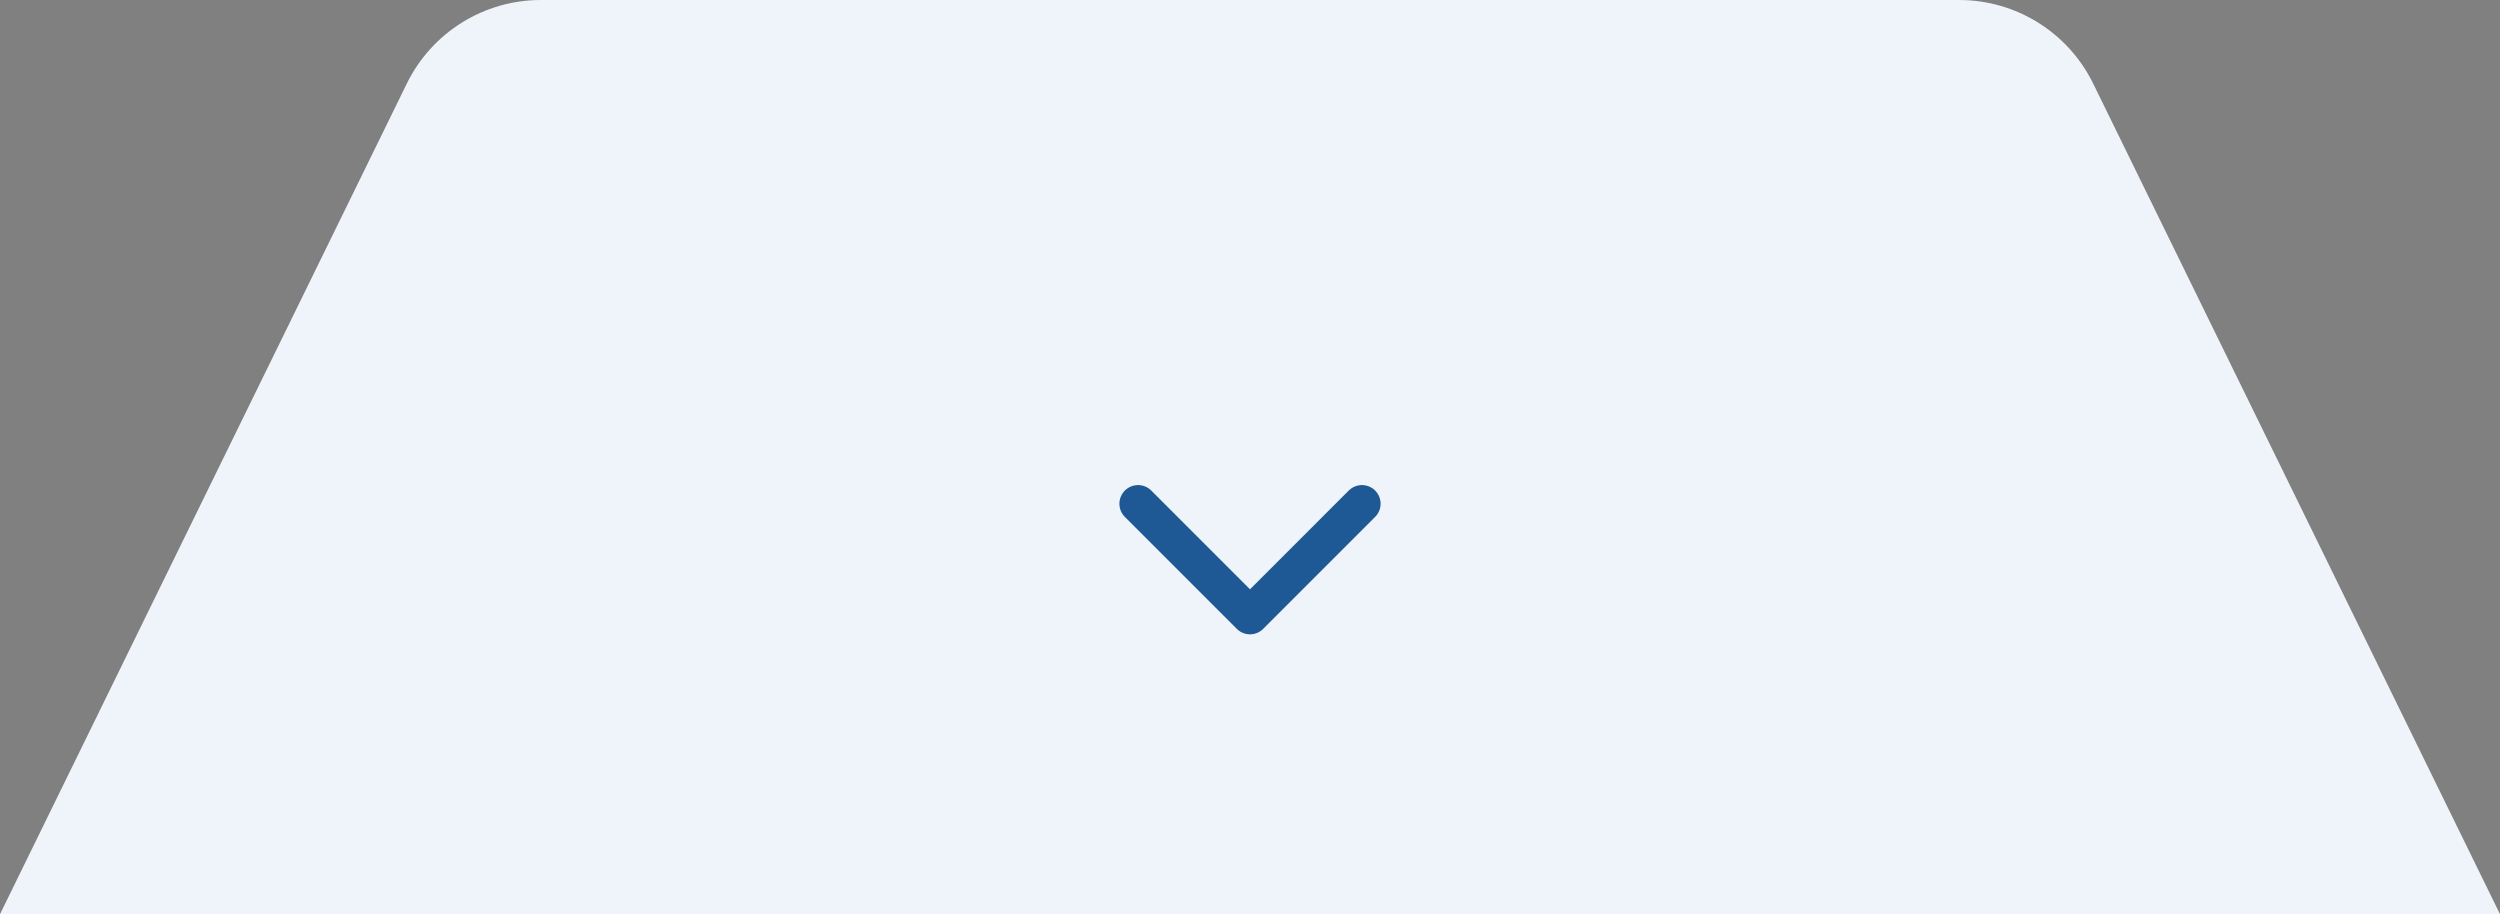 <svg width="134" height="49" viewBox="0 0 134 49" fill="none" xmlns="http://www.w3.org/2000/svg">
<rect x="0" y="0" width="134" height="49" fill="#808080" stroke="none"/>
<path d="M21.805 4.481C23.148 1.739 25.936 0 28.99 0L105.01 0C108.064 0 110.852 1.739 112.195 4.481L134 49H0L21.805 4.481Z" fill="#EFF3FA"/>
<path d="M61 27L67 33L73 27" stroke="#1E5995" stroke-width="2" stroke-linecap="round" stroke-linejoin="round"/>
</svg>

